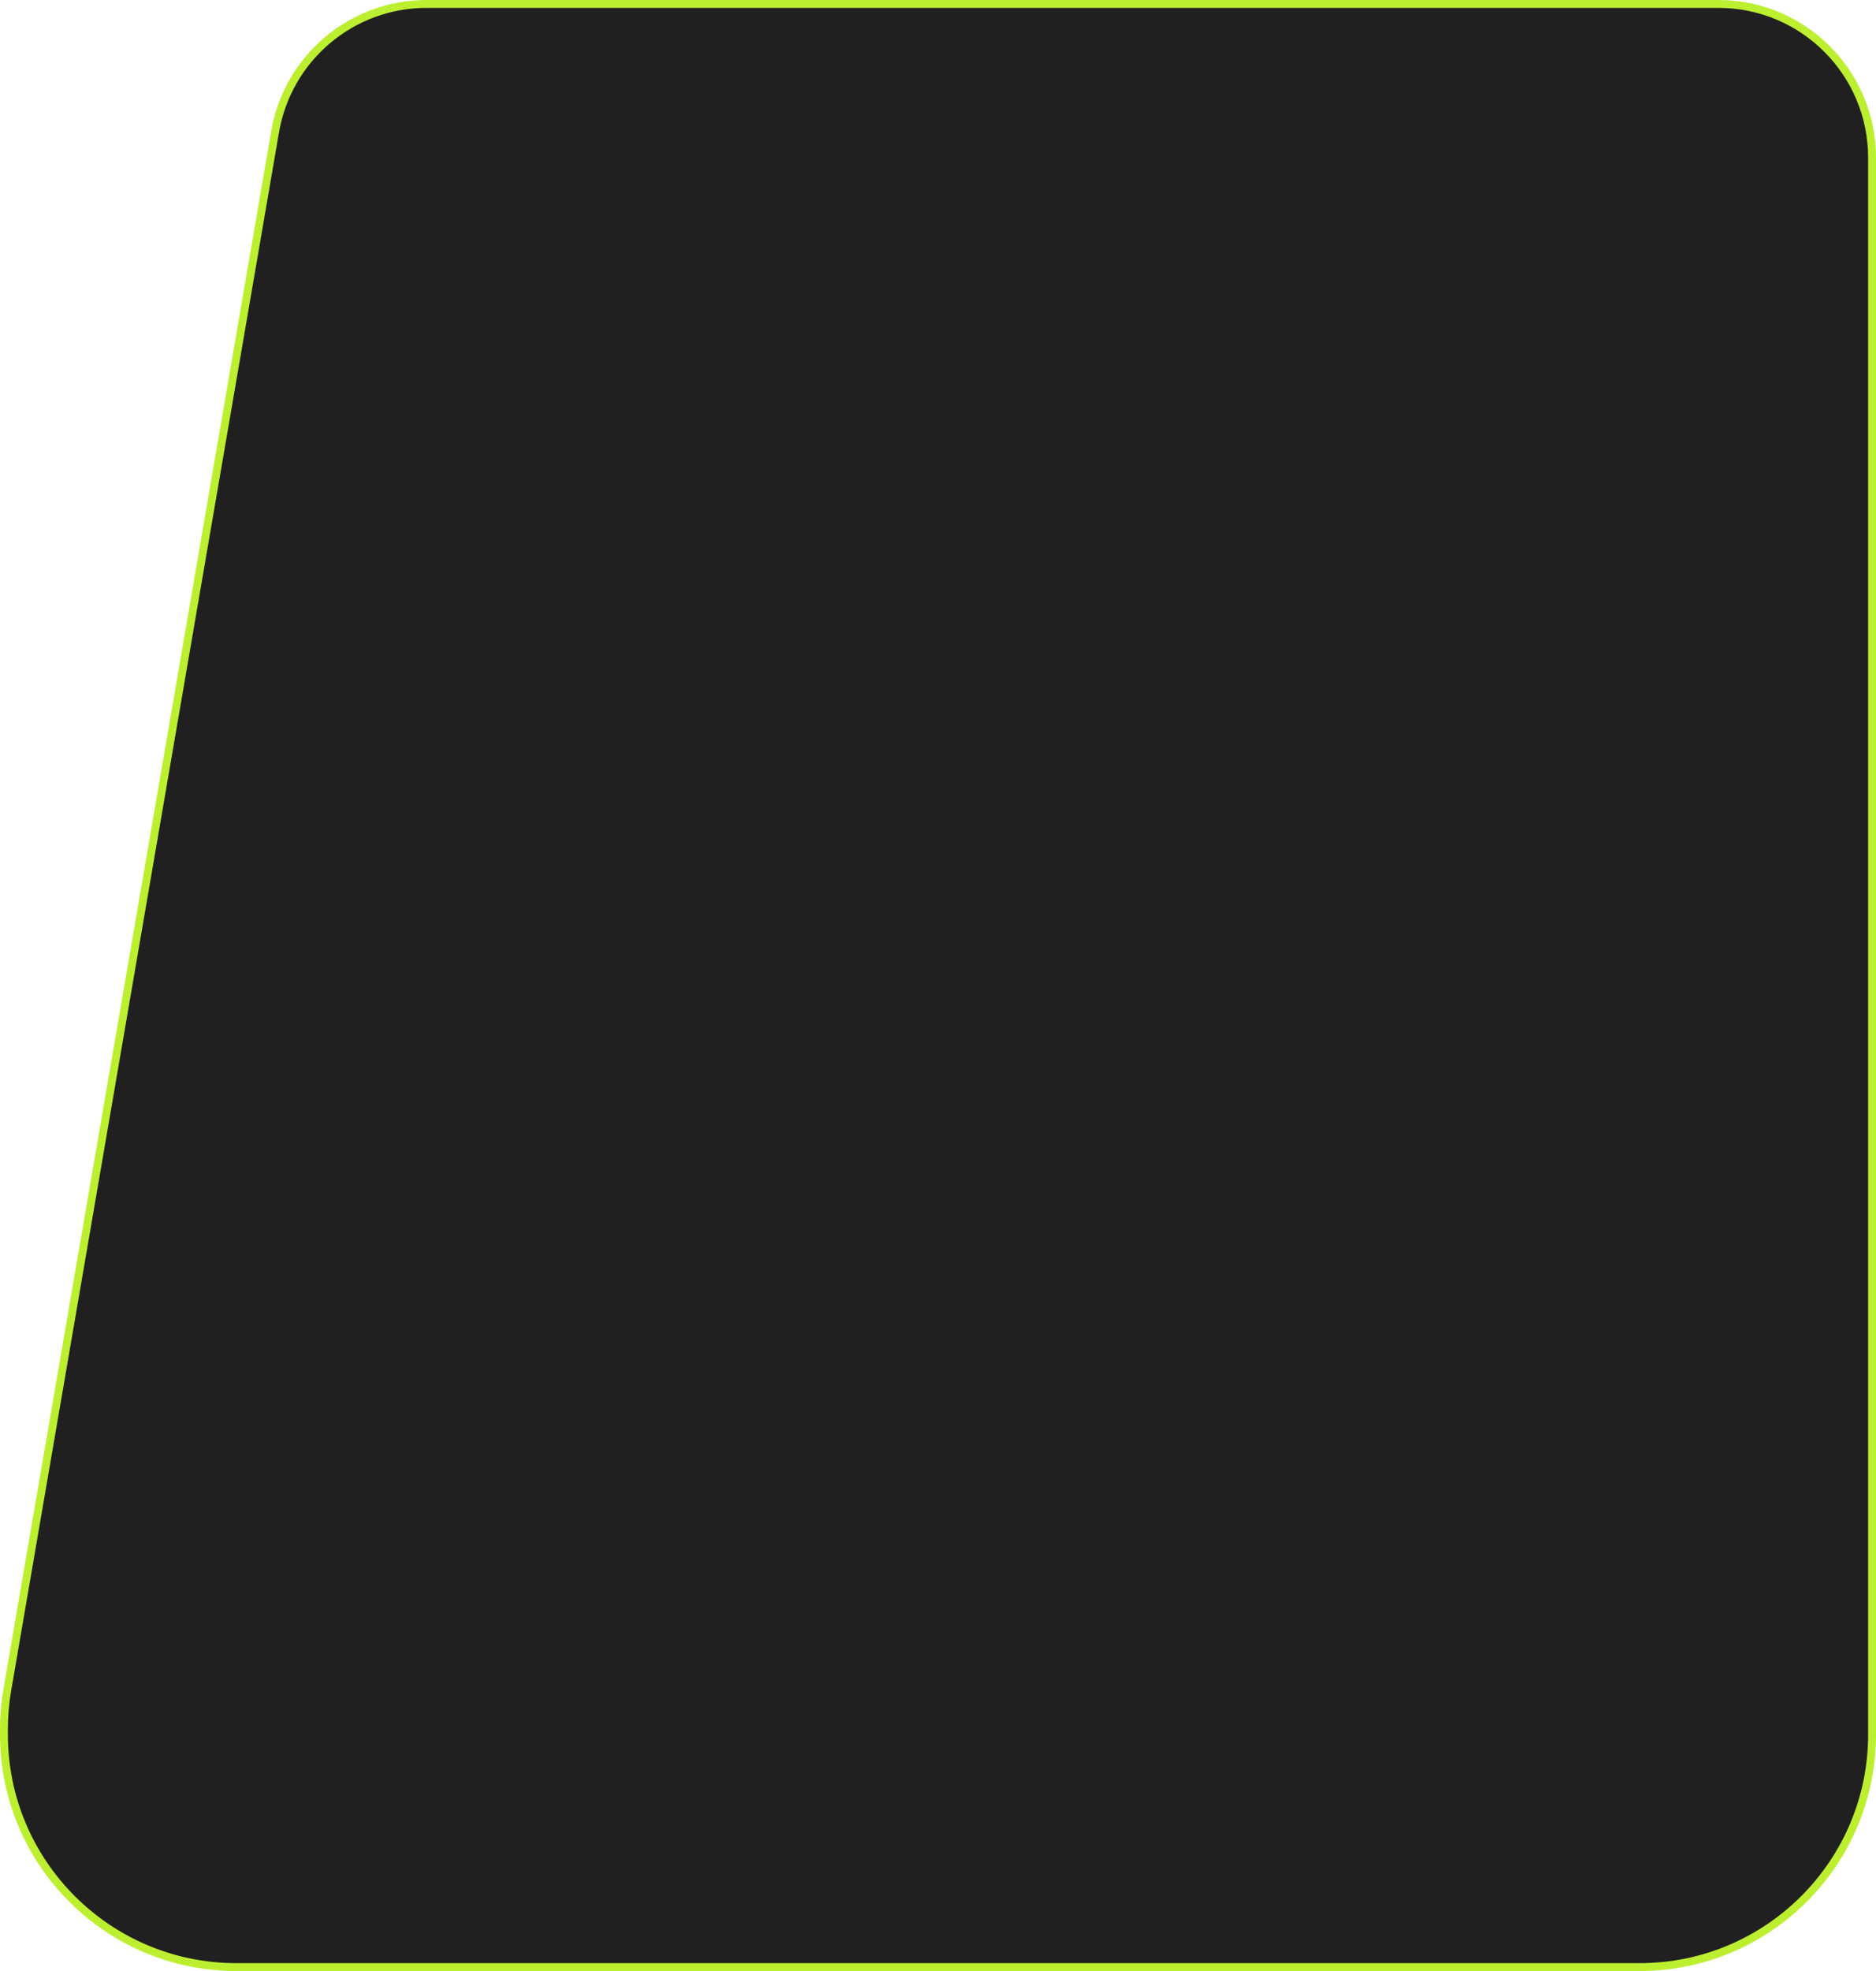 <?xml version="1.0" encoding="UTF-8" standalone="no"?><svg width="238" height="250" viewBox="0 0 238 250" fill="none" xmlns="http://www.w3.org/2000/svg">
<path d="M54.122 0.5H218C228.77 0.5 237.5 9.23 237.5 20V220C237.5 236.292 224.292 249.5 208 249.5H30C13.708 249.5 0.5 236.292 0.5 220V219.332C0.5 217.657 0.643 215.985 0.927 214.334L34.904 16.696C36.513 7.339 44.627 0.5 54.122 0.5Z" fill="#202020" stroke="#BCEF30"/>
</svg>
